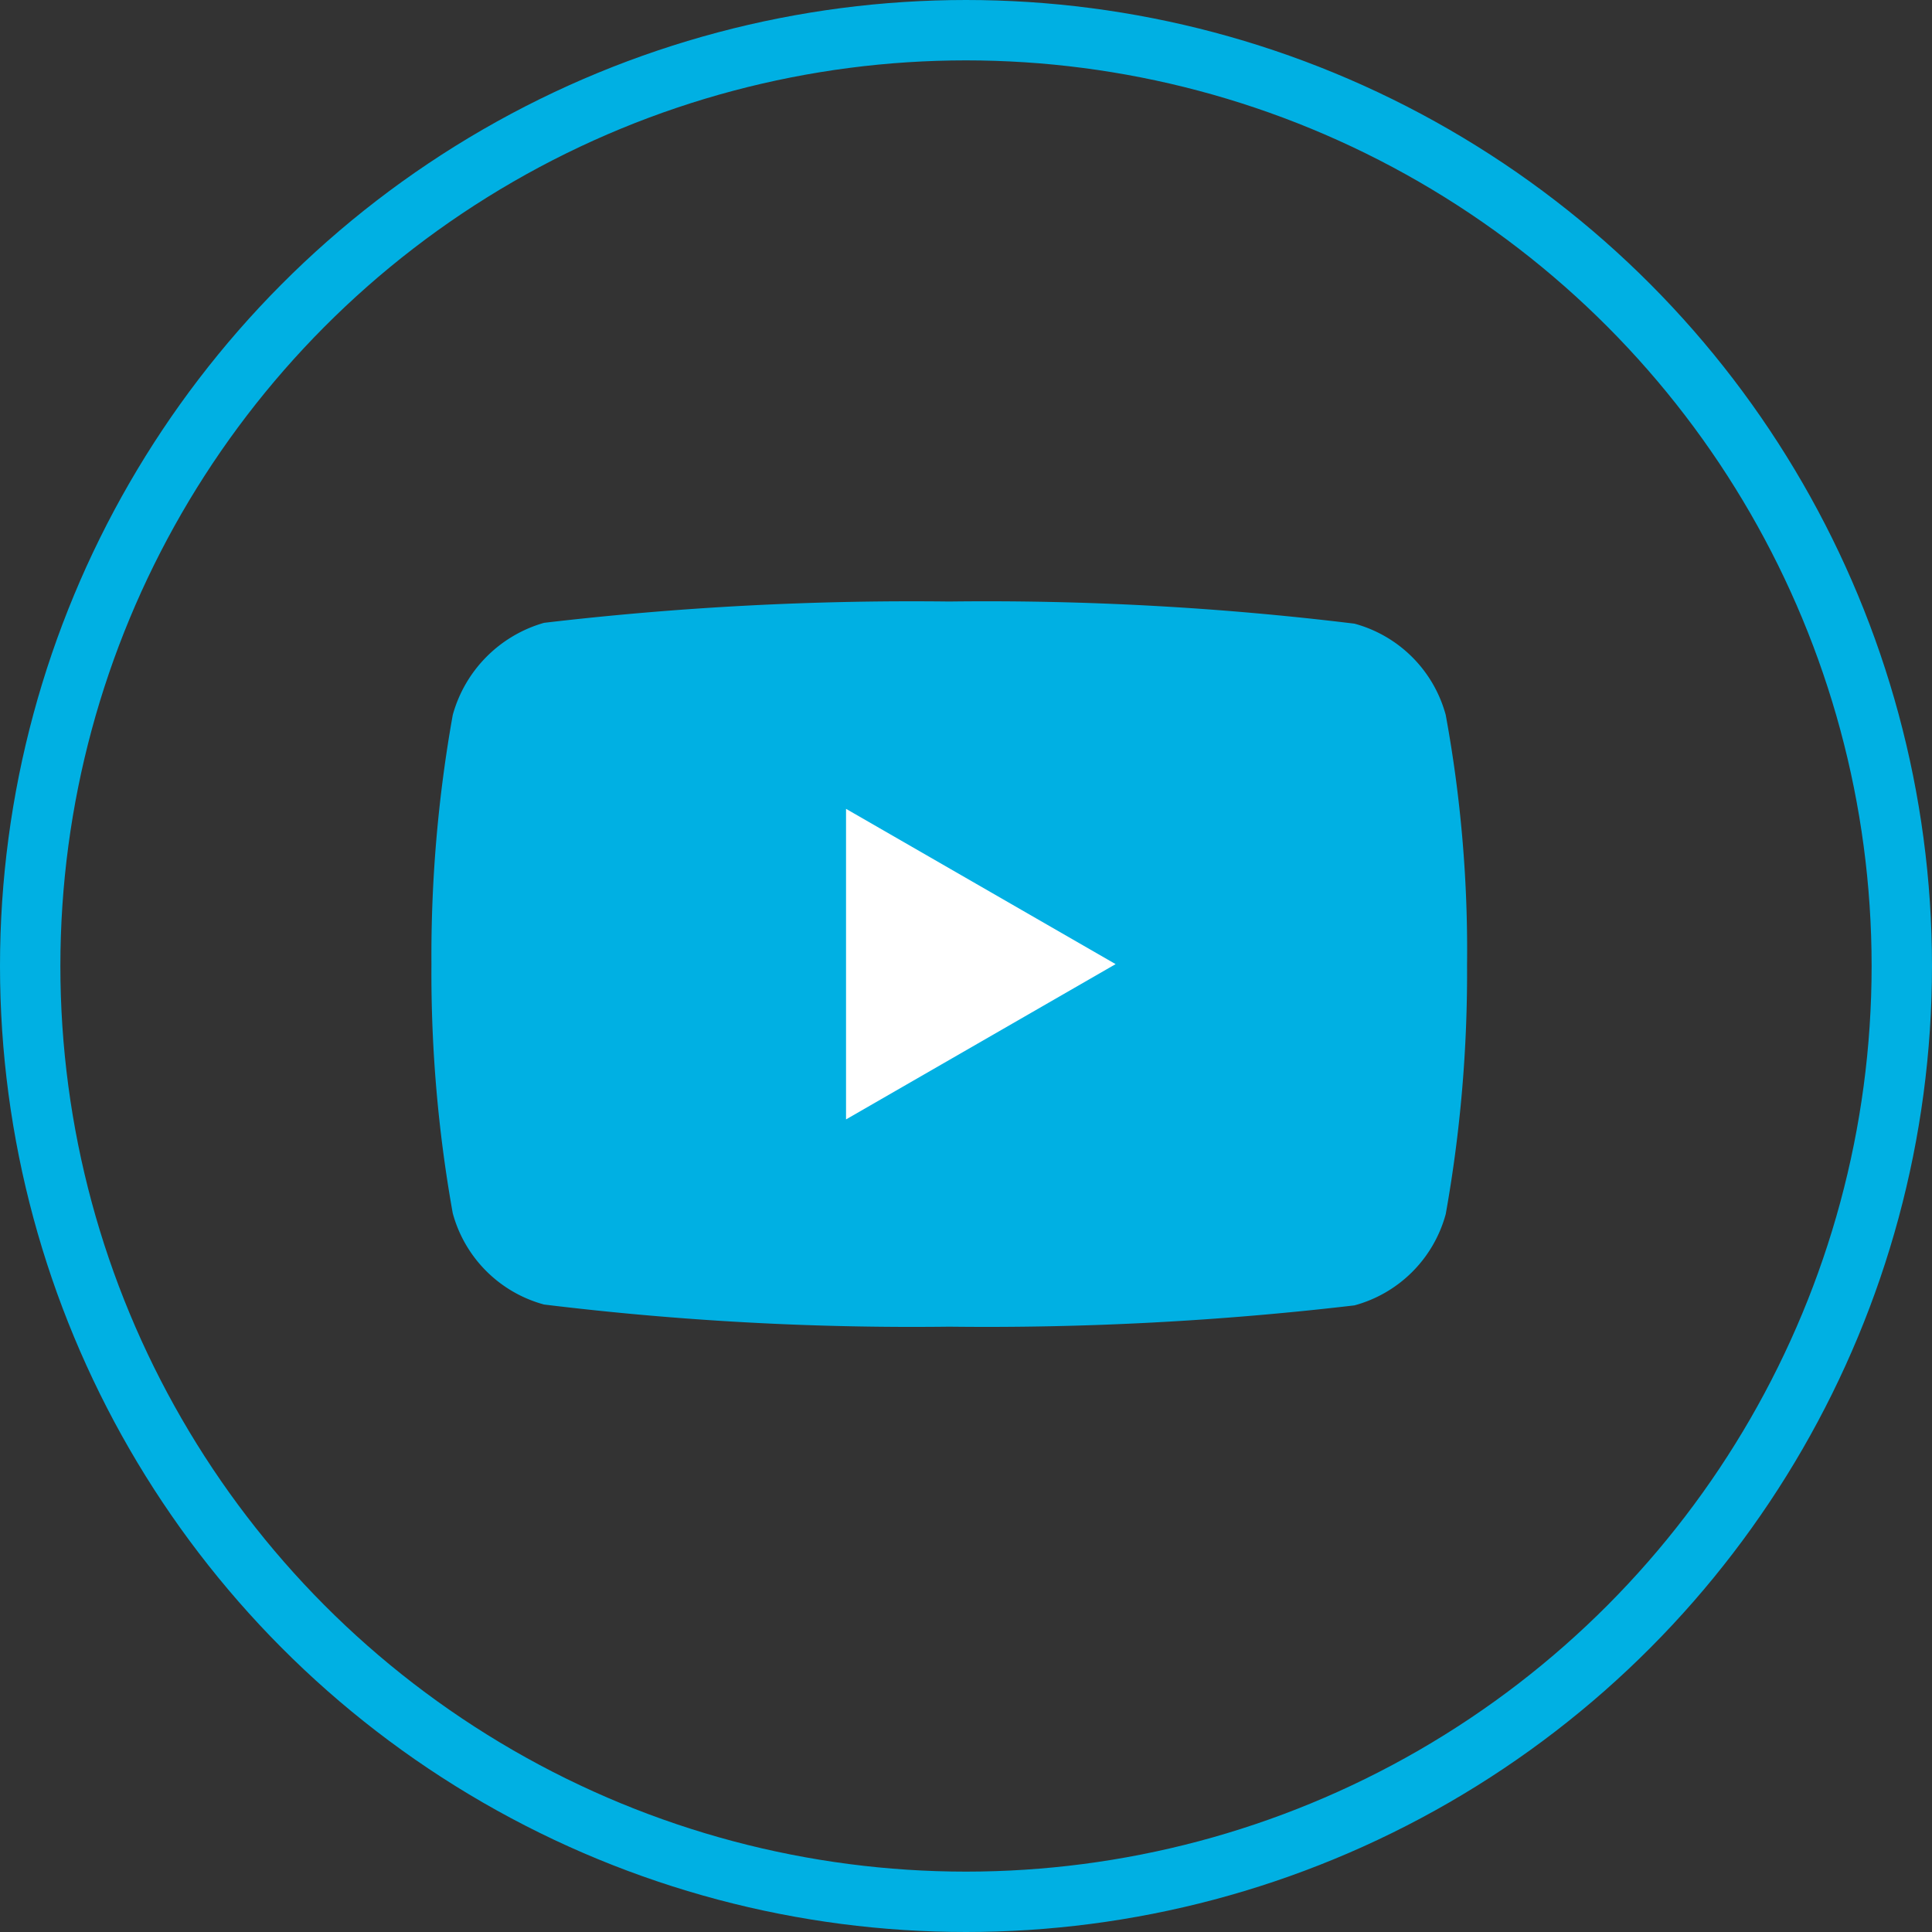 <svg xmlns="http://www.w3.org/2000/svg" width="32" height="32" viewBox="0 0 32 32">
  <rect x="0" y="0" width="32" height="32" fill="#333333" stroke="none"/>
  <g id="Group_561" data-name="Group 561" transform="translate(-1114 -1958)">
    <g id="Ellipse_8" data-name="Ellipse 8" transform="translate(1114 1958)" fill="none" stroke="#00b0e3" stroke-width="1">
      <circle cx="16" cy="16" r="16" stroke="none"/>
      <circle cx="16" cy="16" r="15.5" fill="none"/>
    </g>
    <g id="YouTube-Logo.wine" transform="translate(1121.146 1967.963)">
      <g id="g7433" transform="translate(0 0)">
        <path id="path7429" d="M16.8,1.879A2.149,2.149,0,0,0,15.289.367,50.2,50.2,0,0,0,8.577,0,52.186,52.186,0,0,0,1.865.353,2.193,2.193,0,0,0,.353,1.879,22.647,22.647,0,0,0,0,6.006a22.563,22.563,0,0,0,.353,4.126,2.149,2.149,0,0,0,1.512,1.512,50.305,50.305,0,0,0,6.712.367,52.186,52.186,0,0,0,6.712-.353A2.149,2.149,0,0,0,16.8,10.146a22.647,22.647,0,0,0,.353-4.126,21.5,21.5,0,0,0-.353-4.14Z" transform="translate(0 0)" fill="#00b0e3"/>
        <path id="polygon7431" d="M48.6,24.3v5.144l4.465-2.572Z" transform="translate(-41.733 -20.866)" fill="#fff"/>
      </g>
    </g>
  </g>
</svg>